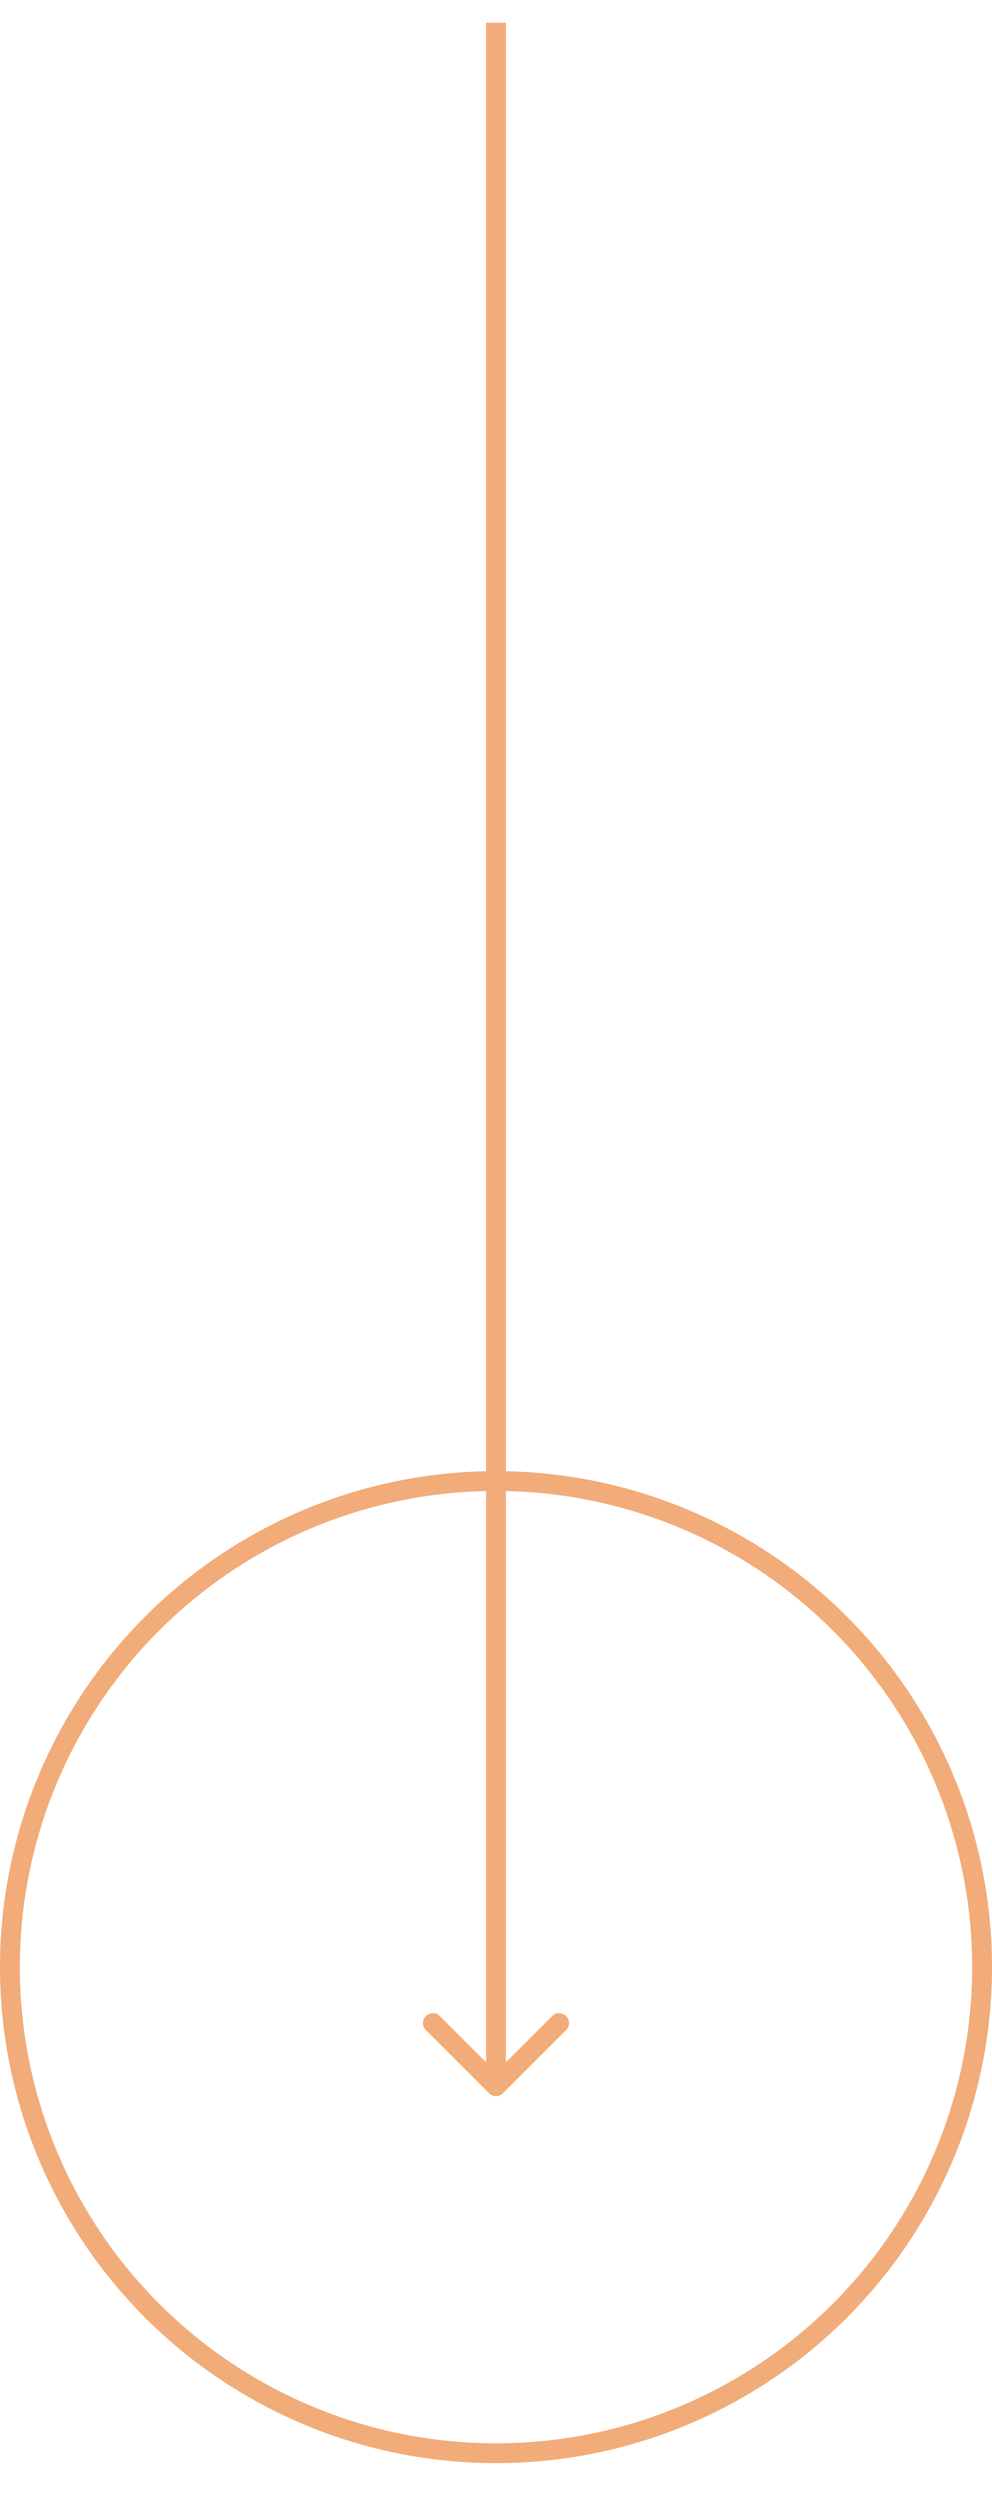 <svg width="25" height="63" viewBox="0 0 25 63" fill="none" xmlns="http://www.w3.org/2000/svg">
<path d="M12.323 52.749C12.421 52.847 12.579 52.847 12.677 52.749L14.268 51.158C14.365 51.061 14.365 50.902 14.268 50.805C14.17 50.707 14.012 50.707 13.914 50.805L12.5 52.219L11.086 50.805C10.988 50.707 10.83 50.707 10.732 50.805C10.635 50.902 10.635 51.061 10.732 51.158L12.323 52.749ZM12.25 0.573L12.25 52.572L12.75 52.572L12.75 0.573L12.25 0.573Z" fill="#F2AC79"/>
<circle cx="12.5" cy="49.572" r="12.25" stroke="#F2AC79" stroke-width="0.5"/>
</svg>
